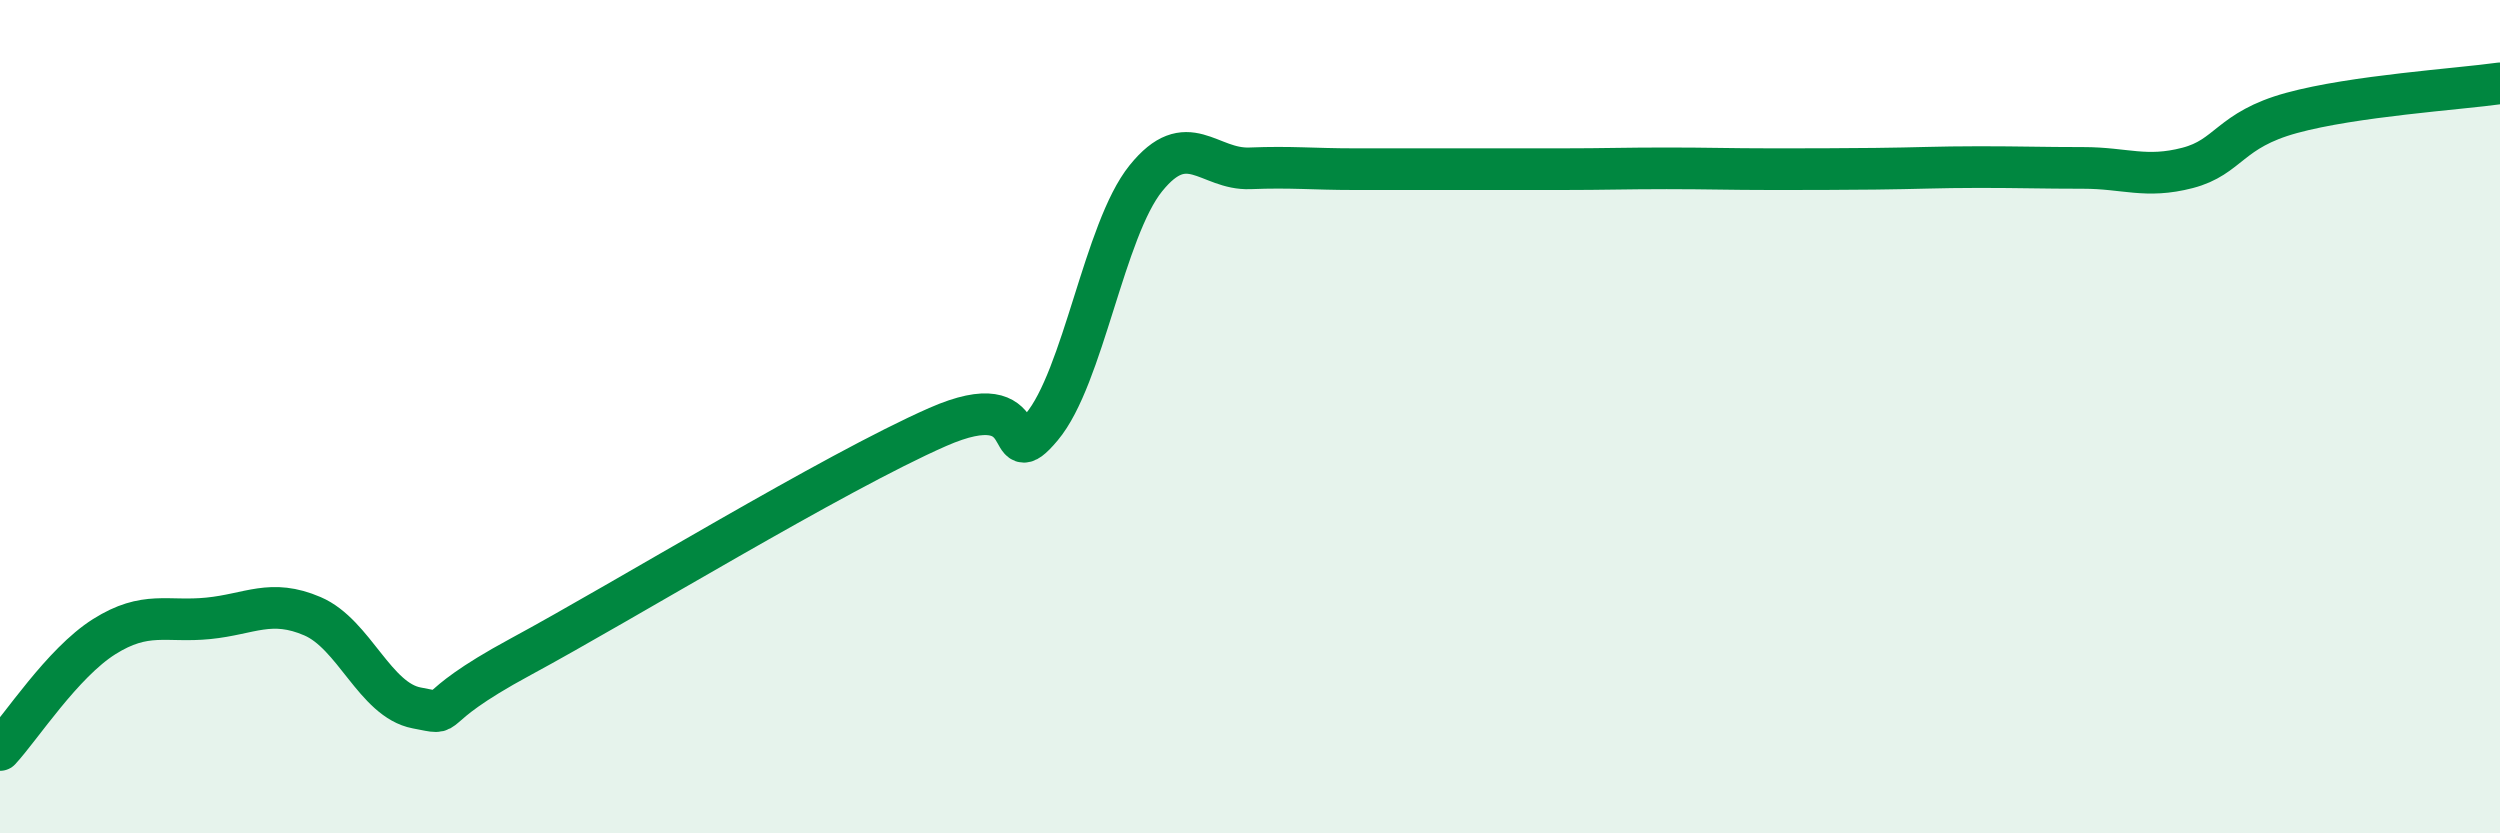 
    <svg width="60" height="20" viewBox="0 0 60 20" xmlns="http://www.w3.org/2000/svg">
      <path
        d="M 0,18 C 0.5,17.46 1.5,15.91 2.5,15.28 C 3.5,14.65 4,14.94 5,14.84 C 6,14.74 6.5,14.36 7.5,14.79 C 8.5,15.22 9,16.8 10,16.99 C 11,17.18 10,17.11 12.5,15.76 C 15,14.41 20,11.35 22.5,10.25 C 25,9.15 24,11.44 25,10.25 C 26,9.06 26.5,5.52 27.5,4.28 C 28.5,3.04 29,4.08 30,4.04 C 31,4 31.5,4.06 32.5,4.06 C 33.5,4.06 34,4.06 35,4.06 C 36,4.06 36.5,4.06 37.5,4.06 C 38.5,4.06 39,4.04 40,4.04 C 41,4.04 41.5,4.06 42.5,4.06 C 43.5,4.06 44,4.06 45,4.05 C 46,4.04 46.5,4.01 47.5,4.01 C 48.5,4.01 49,4.03 50,4.03 C 51,4.03 51.5,4.29 52.5,4.03 C 53.5,3.77 53.5,3.12 55,2.71 C 56.5,2.3 59,2.14 60,2L60 20L0 20Z"
        fill="#008740"
        opacity="0.1"
        stroke-linecap="round"
        stroke-linejoin="round"
      />
      <path
        d="M 0,18 C 0.5,17.46 1.5,15.91 2.5,15.28 C 3.5,14.65 4,14.94 5,14.84 C 6,14.74 6.5,14.36 7.5,14.79 C 8.5,15.22 9,16.8 10,16.99 C 11,17.18 10,17.11 12.5,15.76 C 15,14.41 20,11.35 22.5,10.25 C 25,9.15 24,11.44 25,10.25 C 26,9.06 26.5,5.52 27.5,4.28 C 28.5,3.04 29,4.08 30,4.04 C 31,4 31.5,4.06 32.5,4.06 C 33.5,4.06 34,4.06 35,4.06 C 36,4.06 36.5,4.06 37.5,4.06 C 38.5,4.06 39,4.04 40,4.04 C 41,4.04 41.5,4.06 42.5,4.06 C 43.5,4.06 44,4.06 45,4.05 C 46,4.04 46.5,4.01 47.5,4.01 C 48.5,4.01 49,4.03 50,4.03 C 51,4.03 51.5,4.29 52.5,4.03 C 53.5,3.77 53.5,3.12 55,2.71 C 56.5,2.3 59,2.14 60,2"
        stroke="#008740"
        stroke-width="1"
        fill="none"
        stroke-linecap="round"
        stroke-linejoin="round"
      />
    </svg>
  